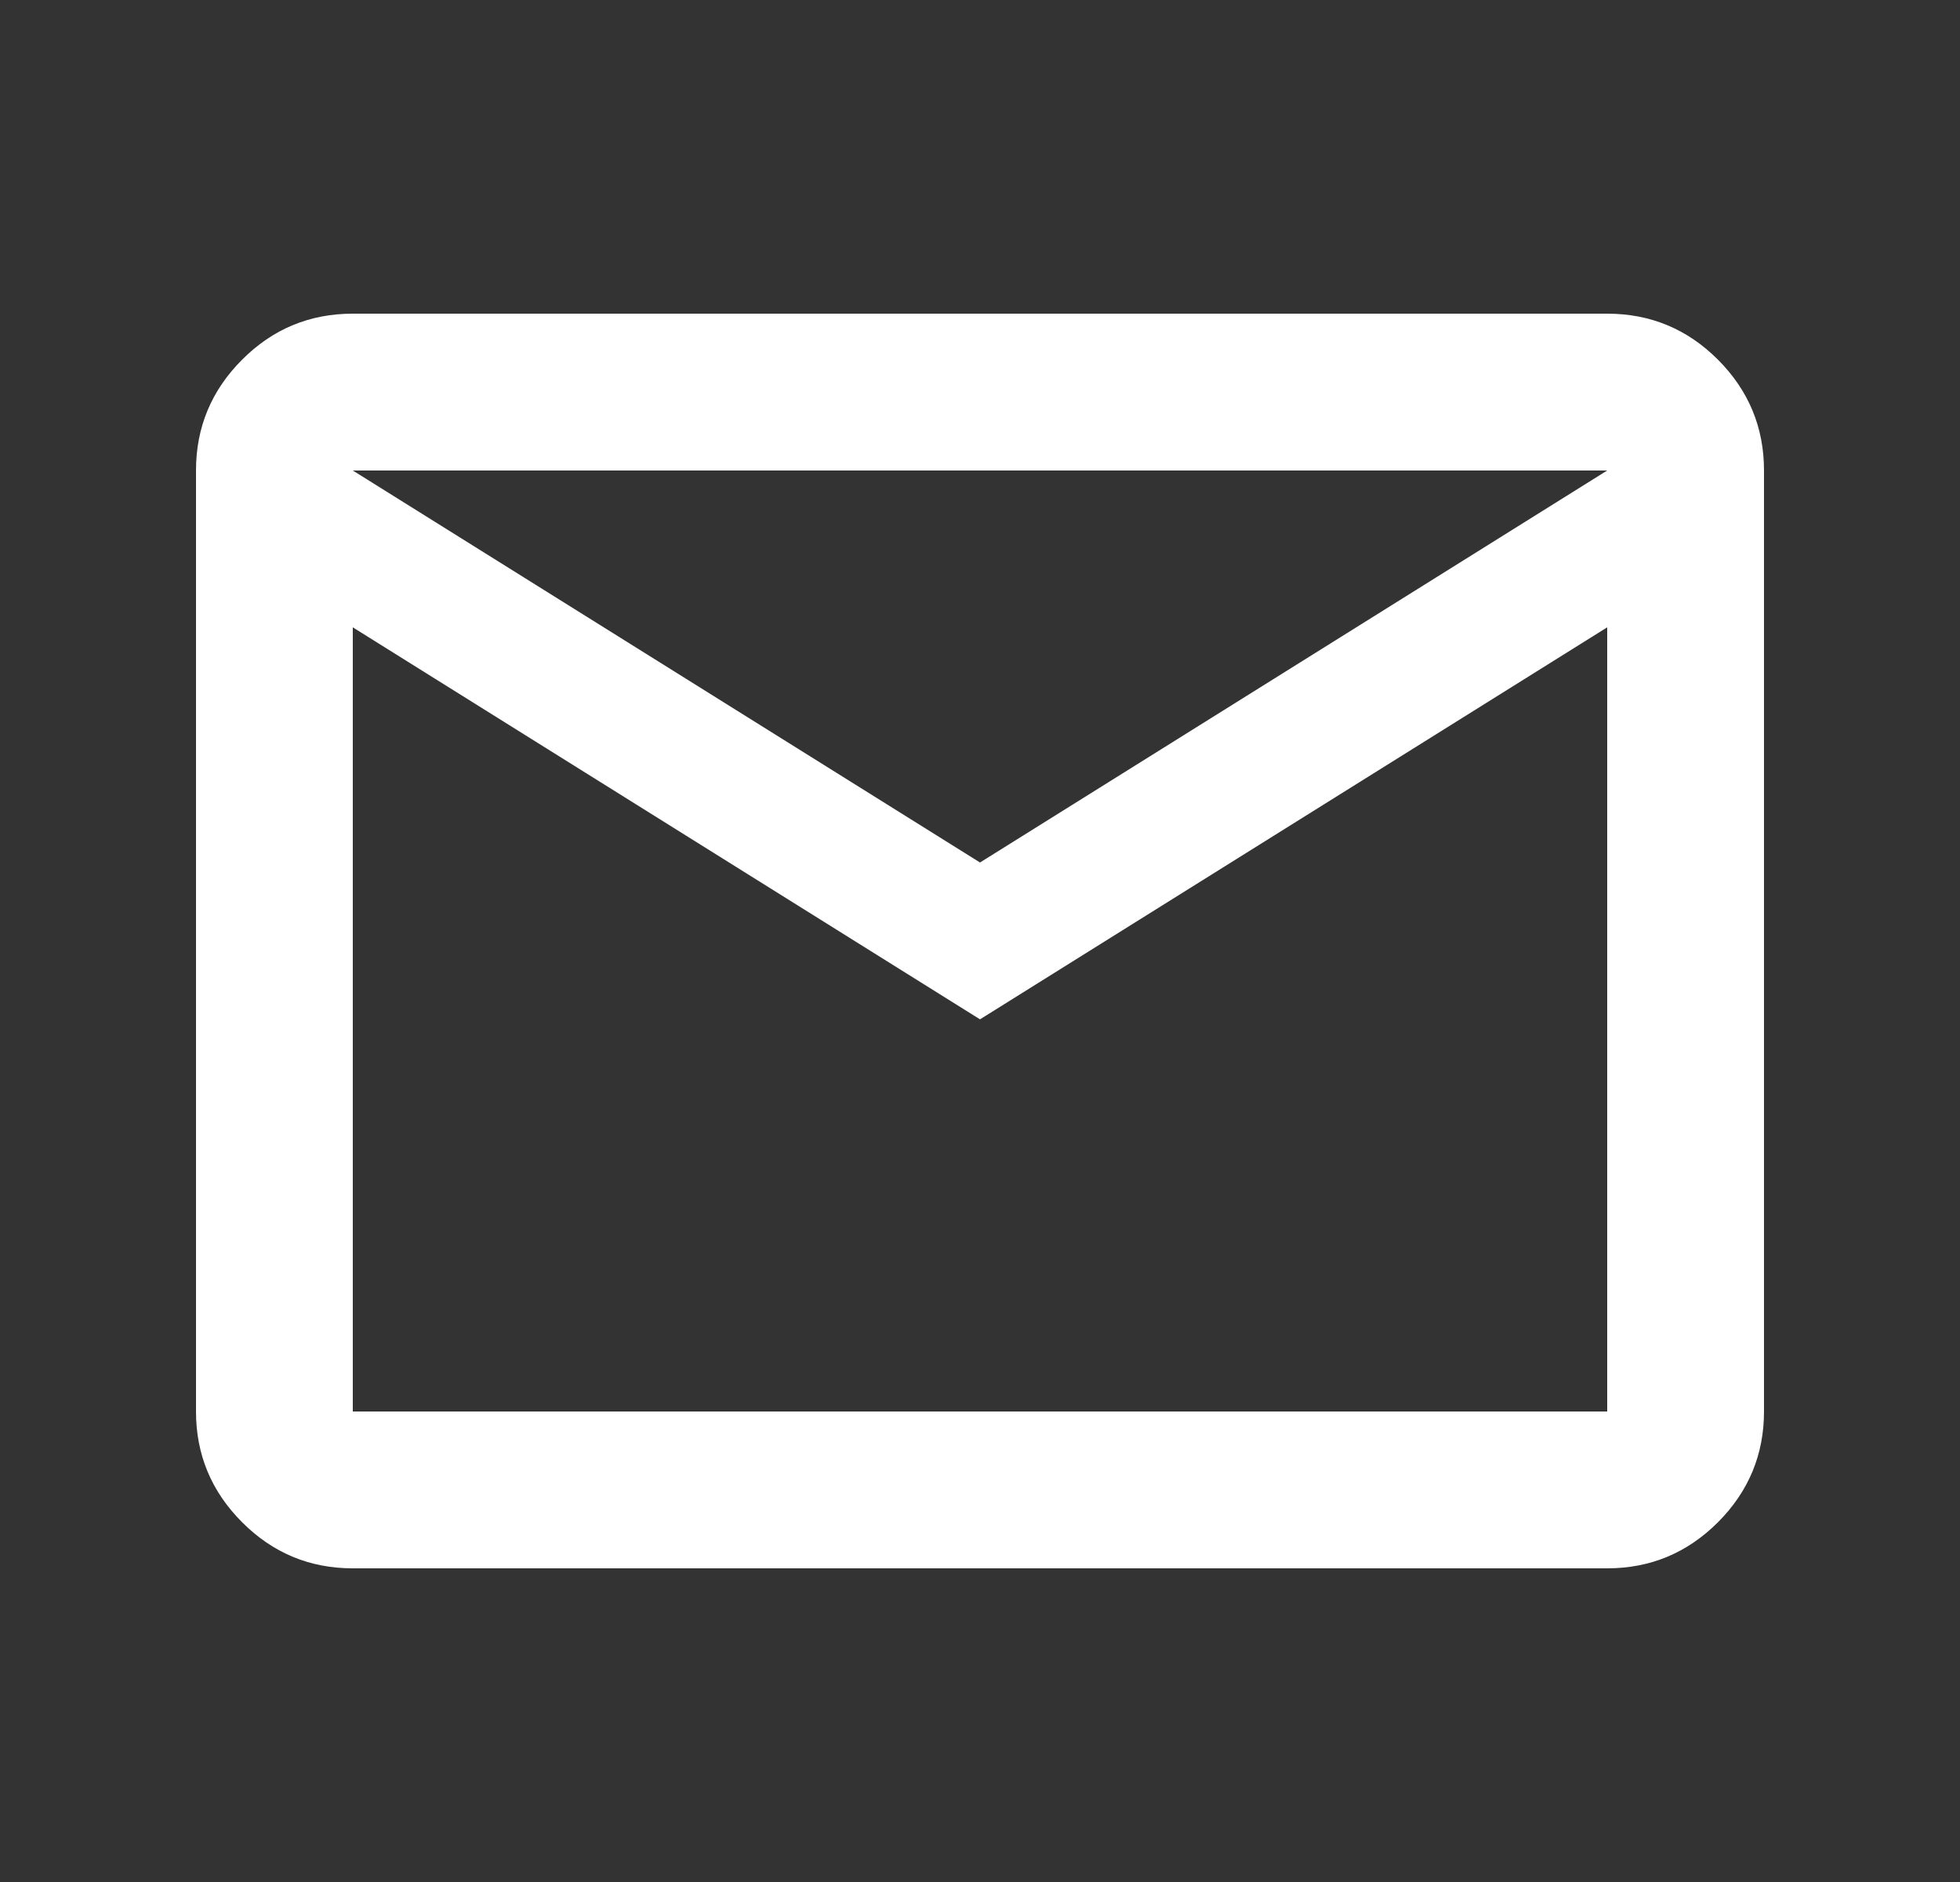 <?xml version="1.0" encoding="UTF-8"?>
<svg xmlns="http://www.w3.org/2000/svg" width="25" height="24" viewBox="0 0 25 24" fill="none">
  <rect x="0" y="0" width="25" height="24" fill="#333333" stroke="none"/>
  <mask id="mask0_147_159" style="mask-type:alpha" maskUnits="userSpaceOnUse" x="0" y="0" width="25" height="24">
    <rect x="0.5" width="24" height="24" fill="#D9D9D9"></rect>
  </mask>
  <g mask="url(#mask0_147_159)">
    <path d="M4.5 20C3.95 20 3.479 19.804 3.088 19.412C2.696 19.02 2.5 18.549 2.5 18V6C2.5 5.45 2.696 4.979 3.088 4.587C3.479 4.195 3.95 4 4.5 4H20.5C21.05 4 21.521 4.195 21.913 4.587C22.304 4.979 22.5 5.45 22.5 6V18C22.5 18.549 22.304 19.02 21.913 19.412C21.521 19.804 21.05 20 20.5 20H4.5ZM12.5 12.999L4.5 8V18H20.5V8L12.5 12.999ZM12.5 10.999L20.5 6H4.5L12.5 10.999ZM4.5 8V6V18V8Z" fill="white"></path>
  </g>
</svg>
